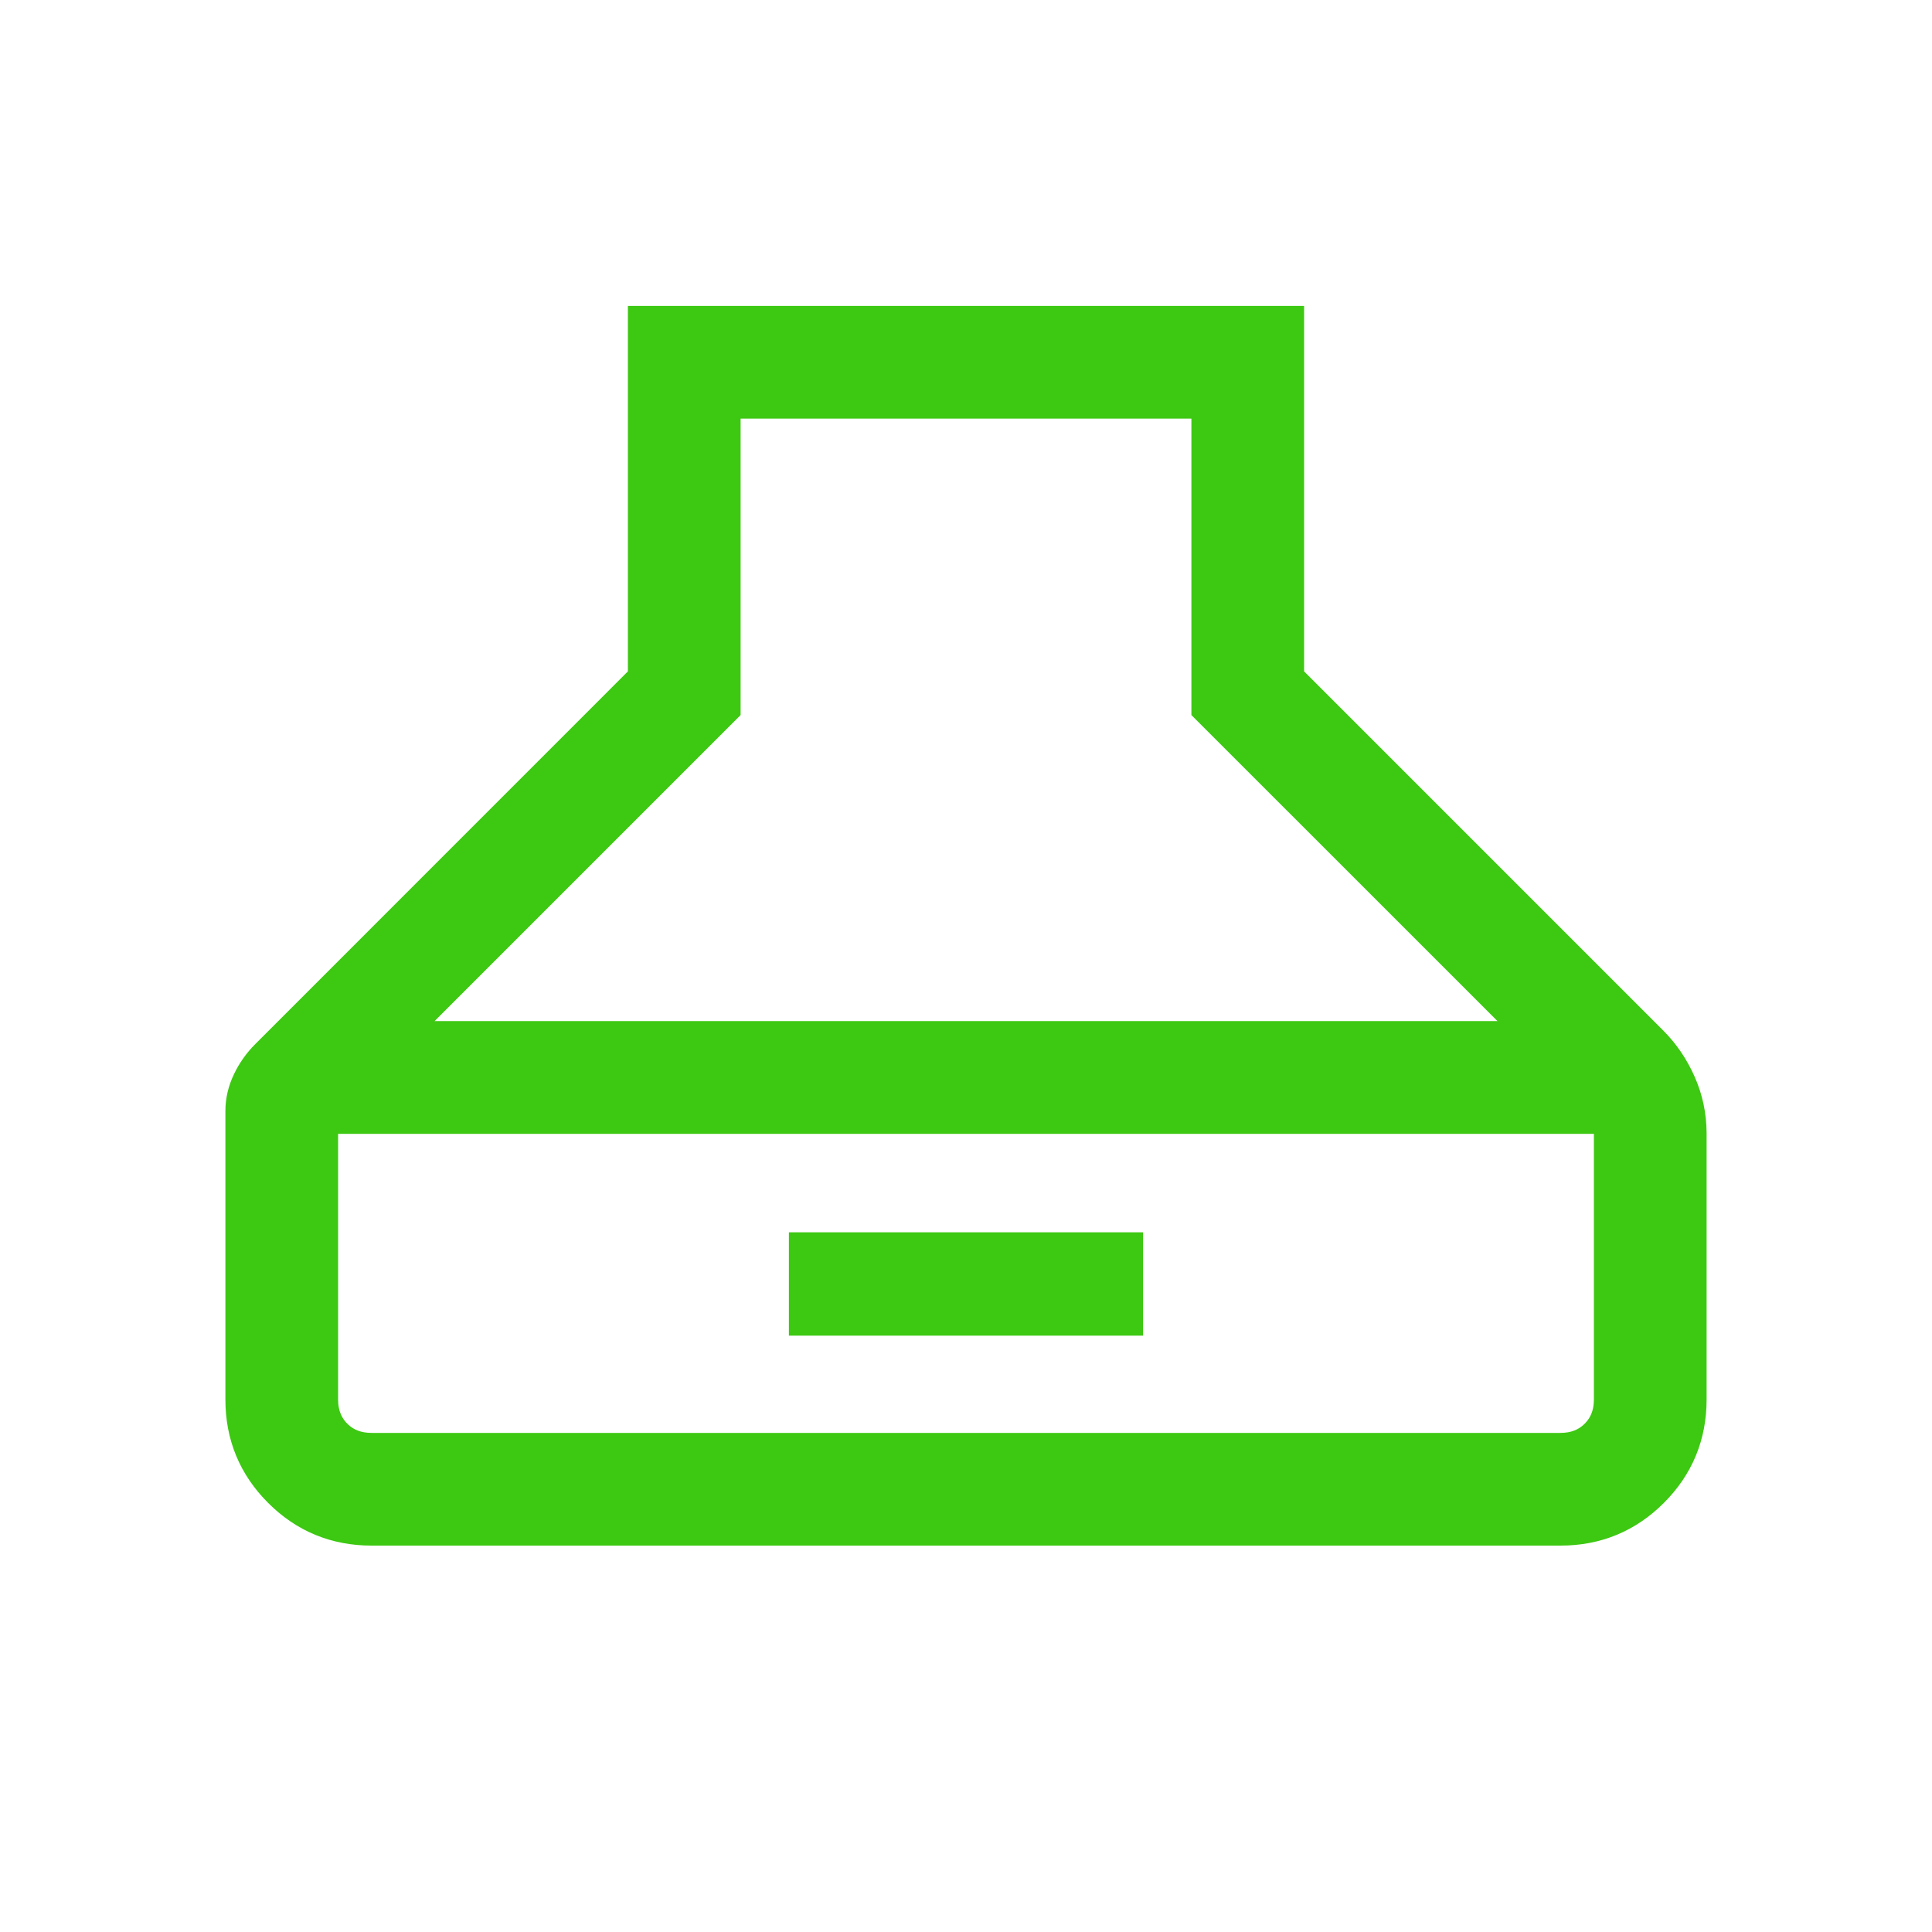 <svg width="24" height="24" viewBox="0 0 24 24" fill="none" xmlns="http://www.w3.org/2000/svg">
<path d="M4.616 19C4.168 19 3.787 18.843 3.472 18.528C3.157 18.213 3 17.832 3 17.385V13.8C3 13.675 3.029 13.552 3.086 13.432C3.143 13.312 3.219 13.205 3.312 13.112L8 8.423V4H16V8.423L20.521 12.944C20.666 13.089 20.782 13.26 20.869 13.457C20.956 13.654 20.999 13.86 21 14.075V17.385C21 17.832 20.843 18.213 20.528 18.528C20.213 18.843 19.832 19 19.385 19H4.616ZM4.916 12.884H19.085L15 8.8V5H9V8.8L4.916 12.884ZM4.616 18H19.385C19.564 18 19.712 17.942 19.827 17.827C19.942 17.712 20 17.564 20 17.385V13.885H4V17.385C4 17.564 4.058 17.712 4.173 17.827C4.288 17.942 4.436 18 4.616 18ZM10 16.392V15.508H14V16.392H10Z" fill="#3DC812" stroke="#3DC812" stroke-width="0.4"/>
</svg>
